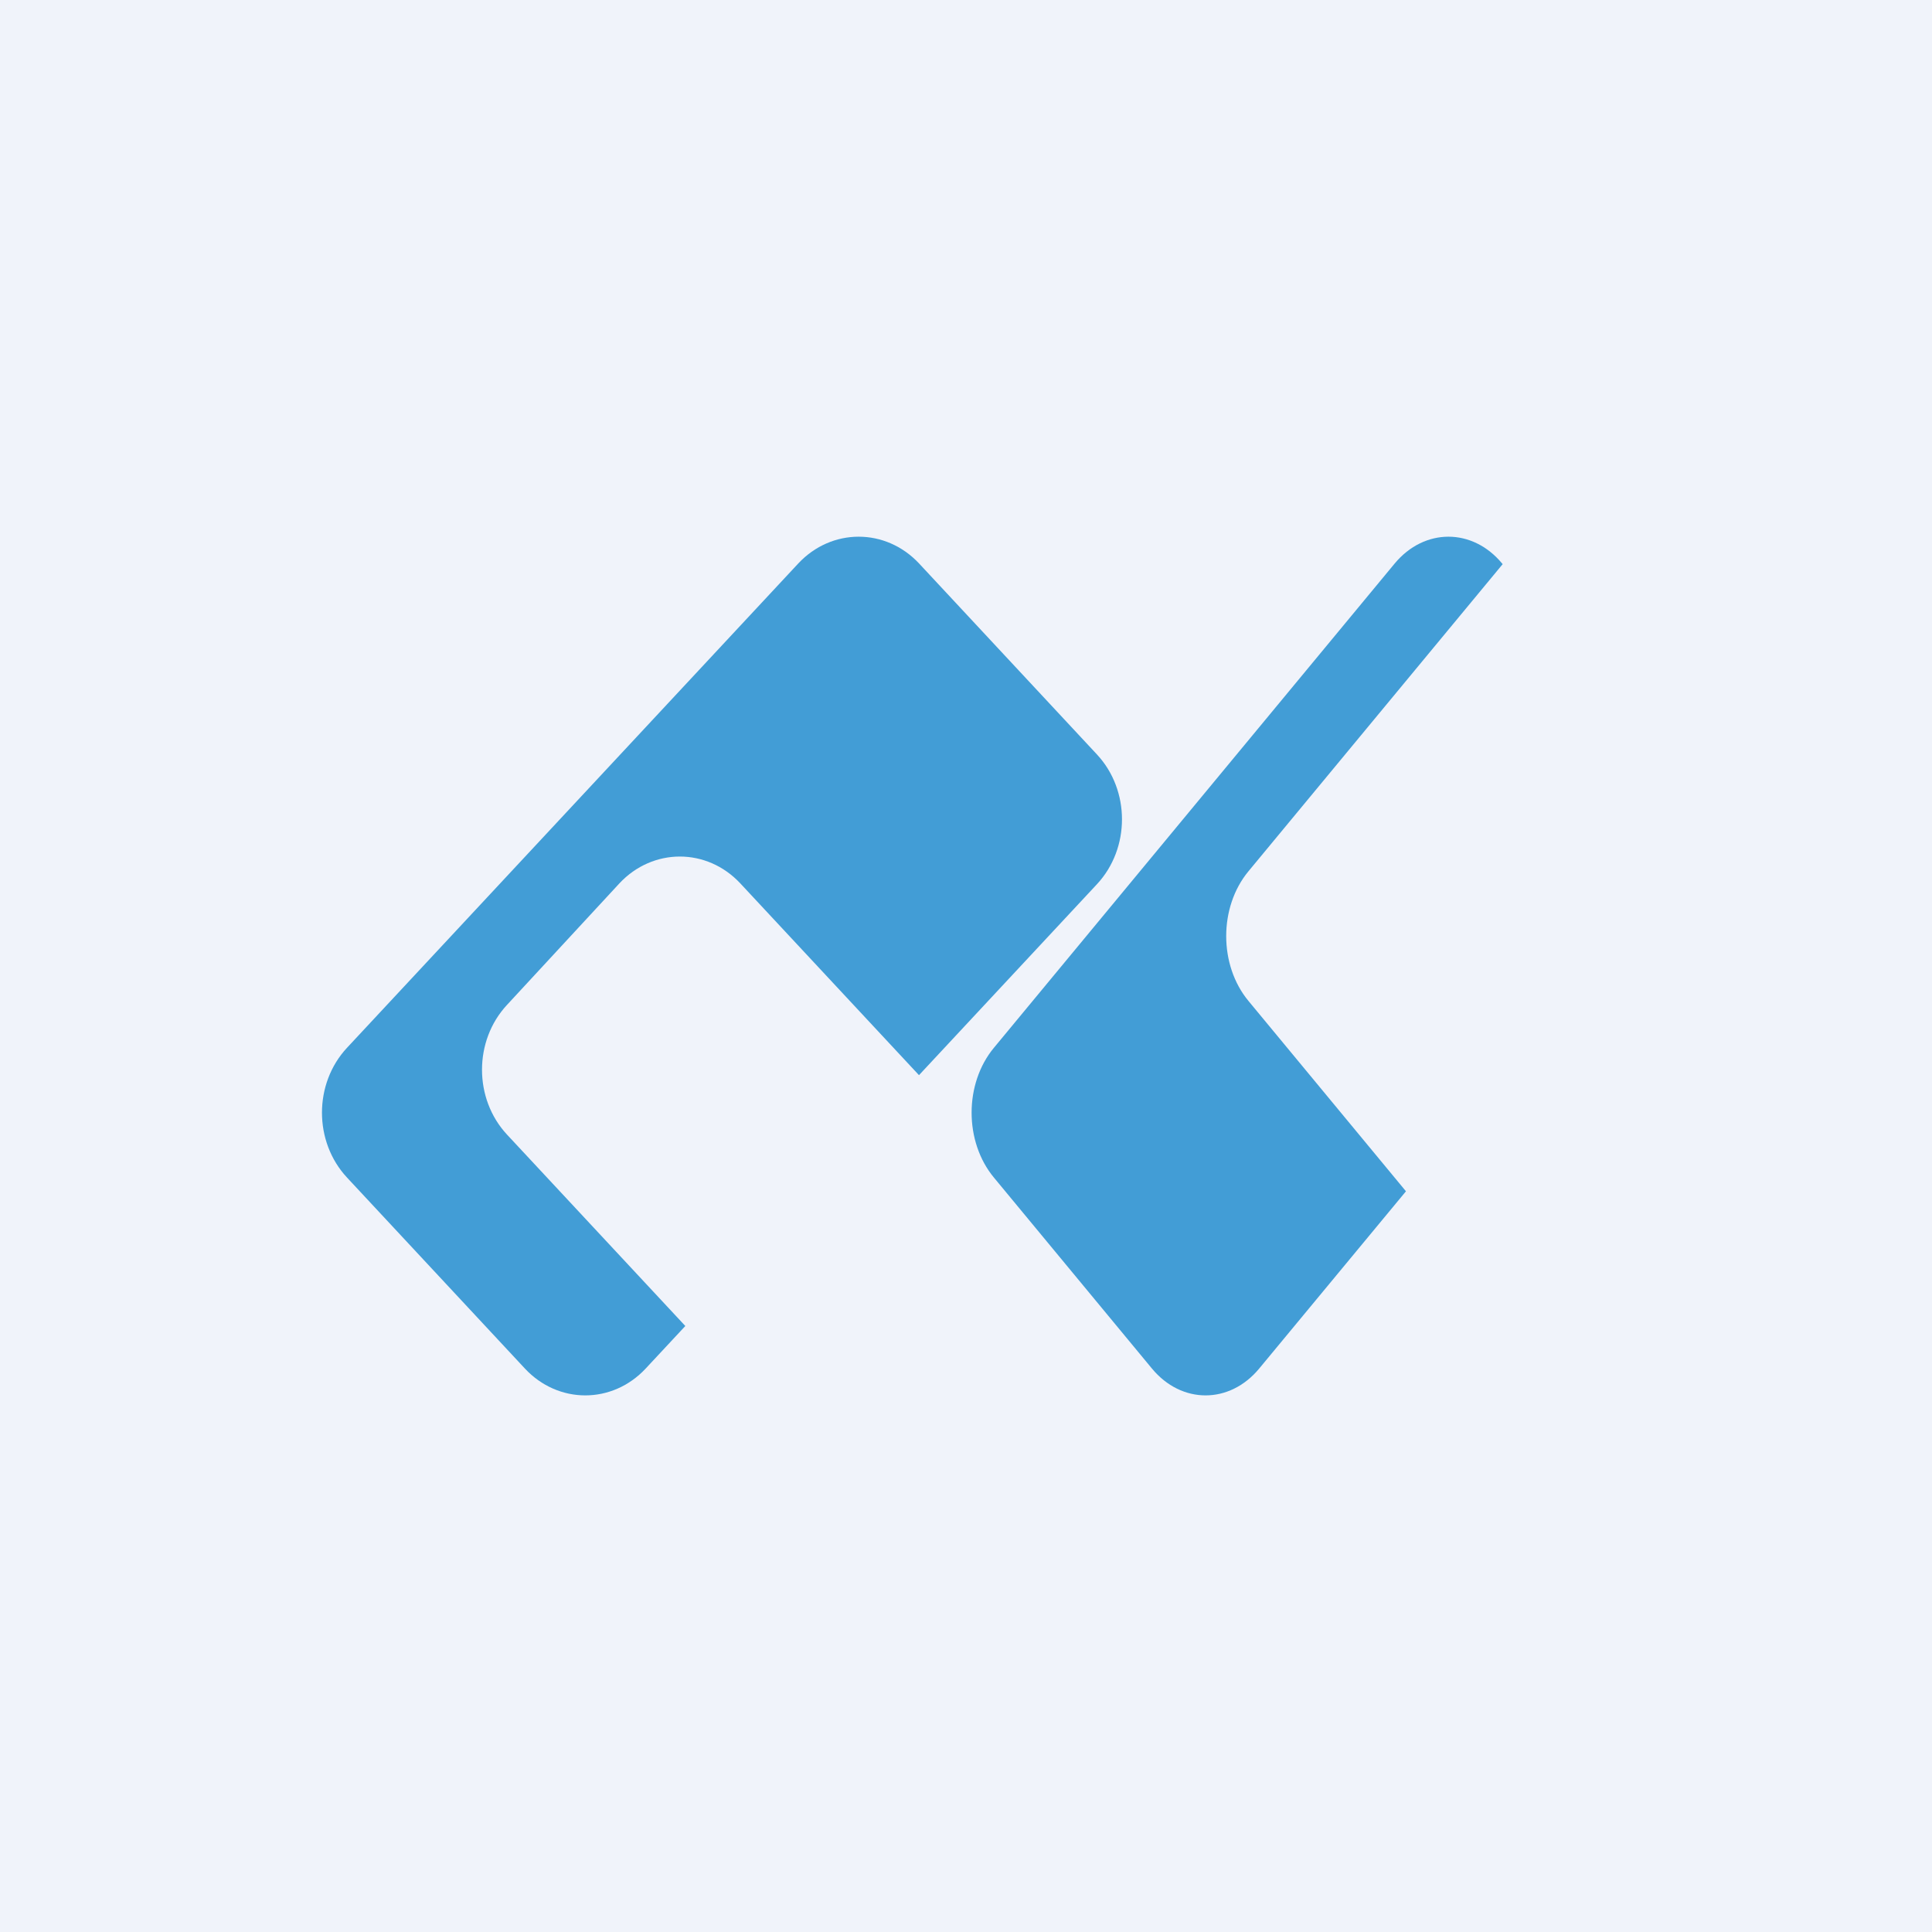 <?xml version="1.0" encoding="UTF-8" standalone="no"?><!-- by TradingView --><svg width="18" height="18" viewBox="0 0 18 18" fill="none" xmlns="http://www.w3.org/2000/svg">
<rect width="18" height="18" fill="#F0F3FA"/>
<path fill-rule="evenodd" clip-rule="evenodd" d="M11.632 8.117L14 5.256L13.995 5.25C13.719 4.917 13.271 4.917 12.994 5.25L9.26 9.762C8.983 10.096 8.983 10.637 9.26 10.971L10.732 12.75C11.008 13.084 11.456 13.084 11.732 12.75L13.099 11.099L11.632 9.326C11.355 8.992 11.355 8.451 11.632 8.117ZM10.22 8.238C10.531 7.904 10.531 7.363 10.22 7.029L8.563 5.25C8.252 4.917 7.748 4.917 7.437 5.25L3.233 9.762C2.922 10.096 2.922 10.637 3.233 10.971L4.89 12.75C5.201 13.084 5.705 13.084 6.016 12.75L6.385 12.354L4.724 10.571C4.413 10.237 4.413 9.696 4.724 9.362L5.771 8.23C6.082 7.897 6.586 7.897 6.897 8.23L8.562 10.017L10.22 8.238Z" fill="#429DD6"/>
</svg>
